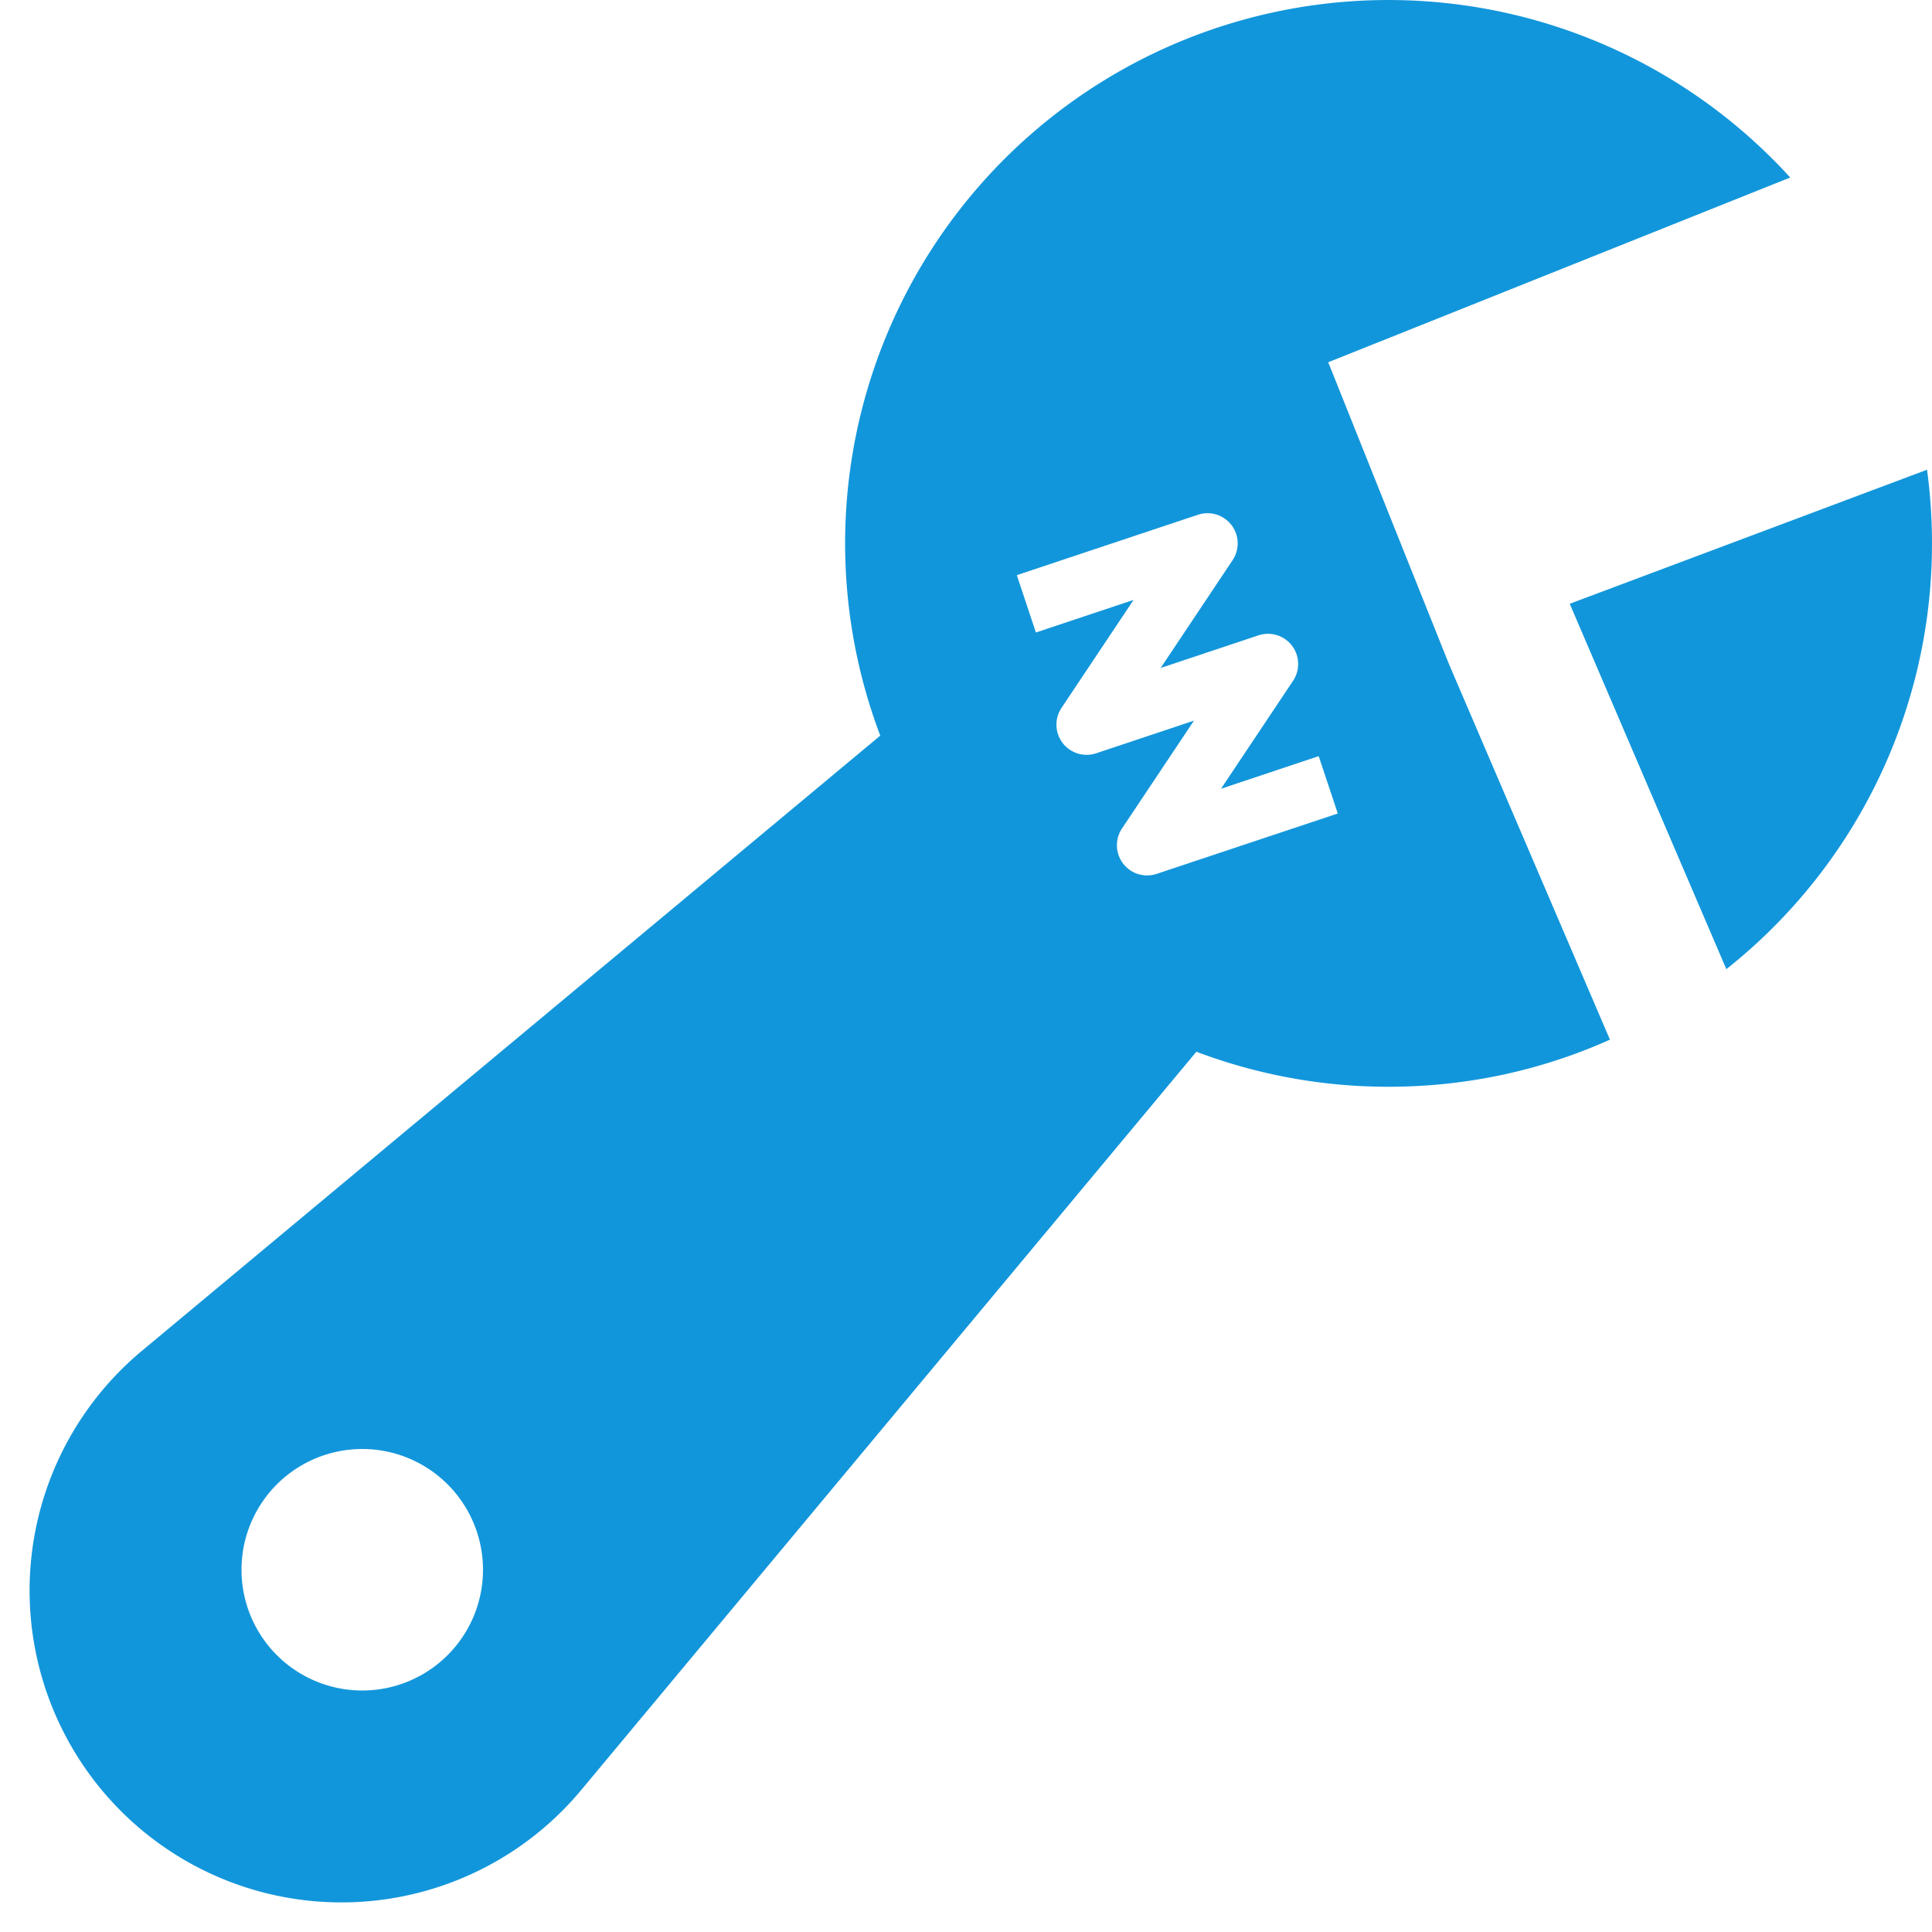 <?xml version="1.0" standalone="no"?><!DOCTYPE svg PUBLIC "-//W3C//DTD SVG 1.1//EN" "http://www.w3.org/Graphics/SVG/1.1/DTD/svg11.dtd"><svg class="icon" width="200px" height="200.00px" viewBox="0 0 1024 1024" version="1.1" xmlns="http://www.w3.org/2000/svg"><path fill="#1296db" d="M1023.991 288.006a287.485 287.485 0 0 1-108.991 225.662L831.993 320.006l189.374-71.039c1.728 12.8 2.624 25.792 2.624 39.04z"  /><path fill="#1296db" d="M735.994 576.004c41.792 0 81.471-8.896 117.311-24.96L767.993 352.006 703.994 192.007l244.862-97.919A287.997 287.997 0 0 0 466.556 389.894l-391.421 326.141a165.311 165.311 0 1 0 232.83 232.83L634.106 557.444A287.357 287.357 0 0 0 735.994 576.004z m-82.687-279.102l-38.144 57.151 51.776-17.28a16 16 0 0 1 18.368 24.128l-38.144 57.151 51.776-17.28 10.112 30.4-95.999 32a16 16 0 0 1-18.368-24.064l38.144-57.151-51.776 17.28a16 16 0 0 1-18.368-24.128l38.144-57.151-51.776 17.28-10.112-30.4 95.999-32a16 16 0 0 1 18.368 24.064zM191.998 896.001a63.999 63.999 0 1 1 0-127.999 63.999 63.999 0 0 1 0 127.999z"  /></svg>